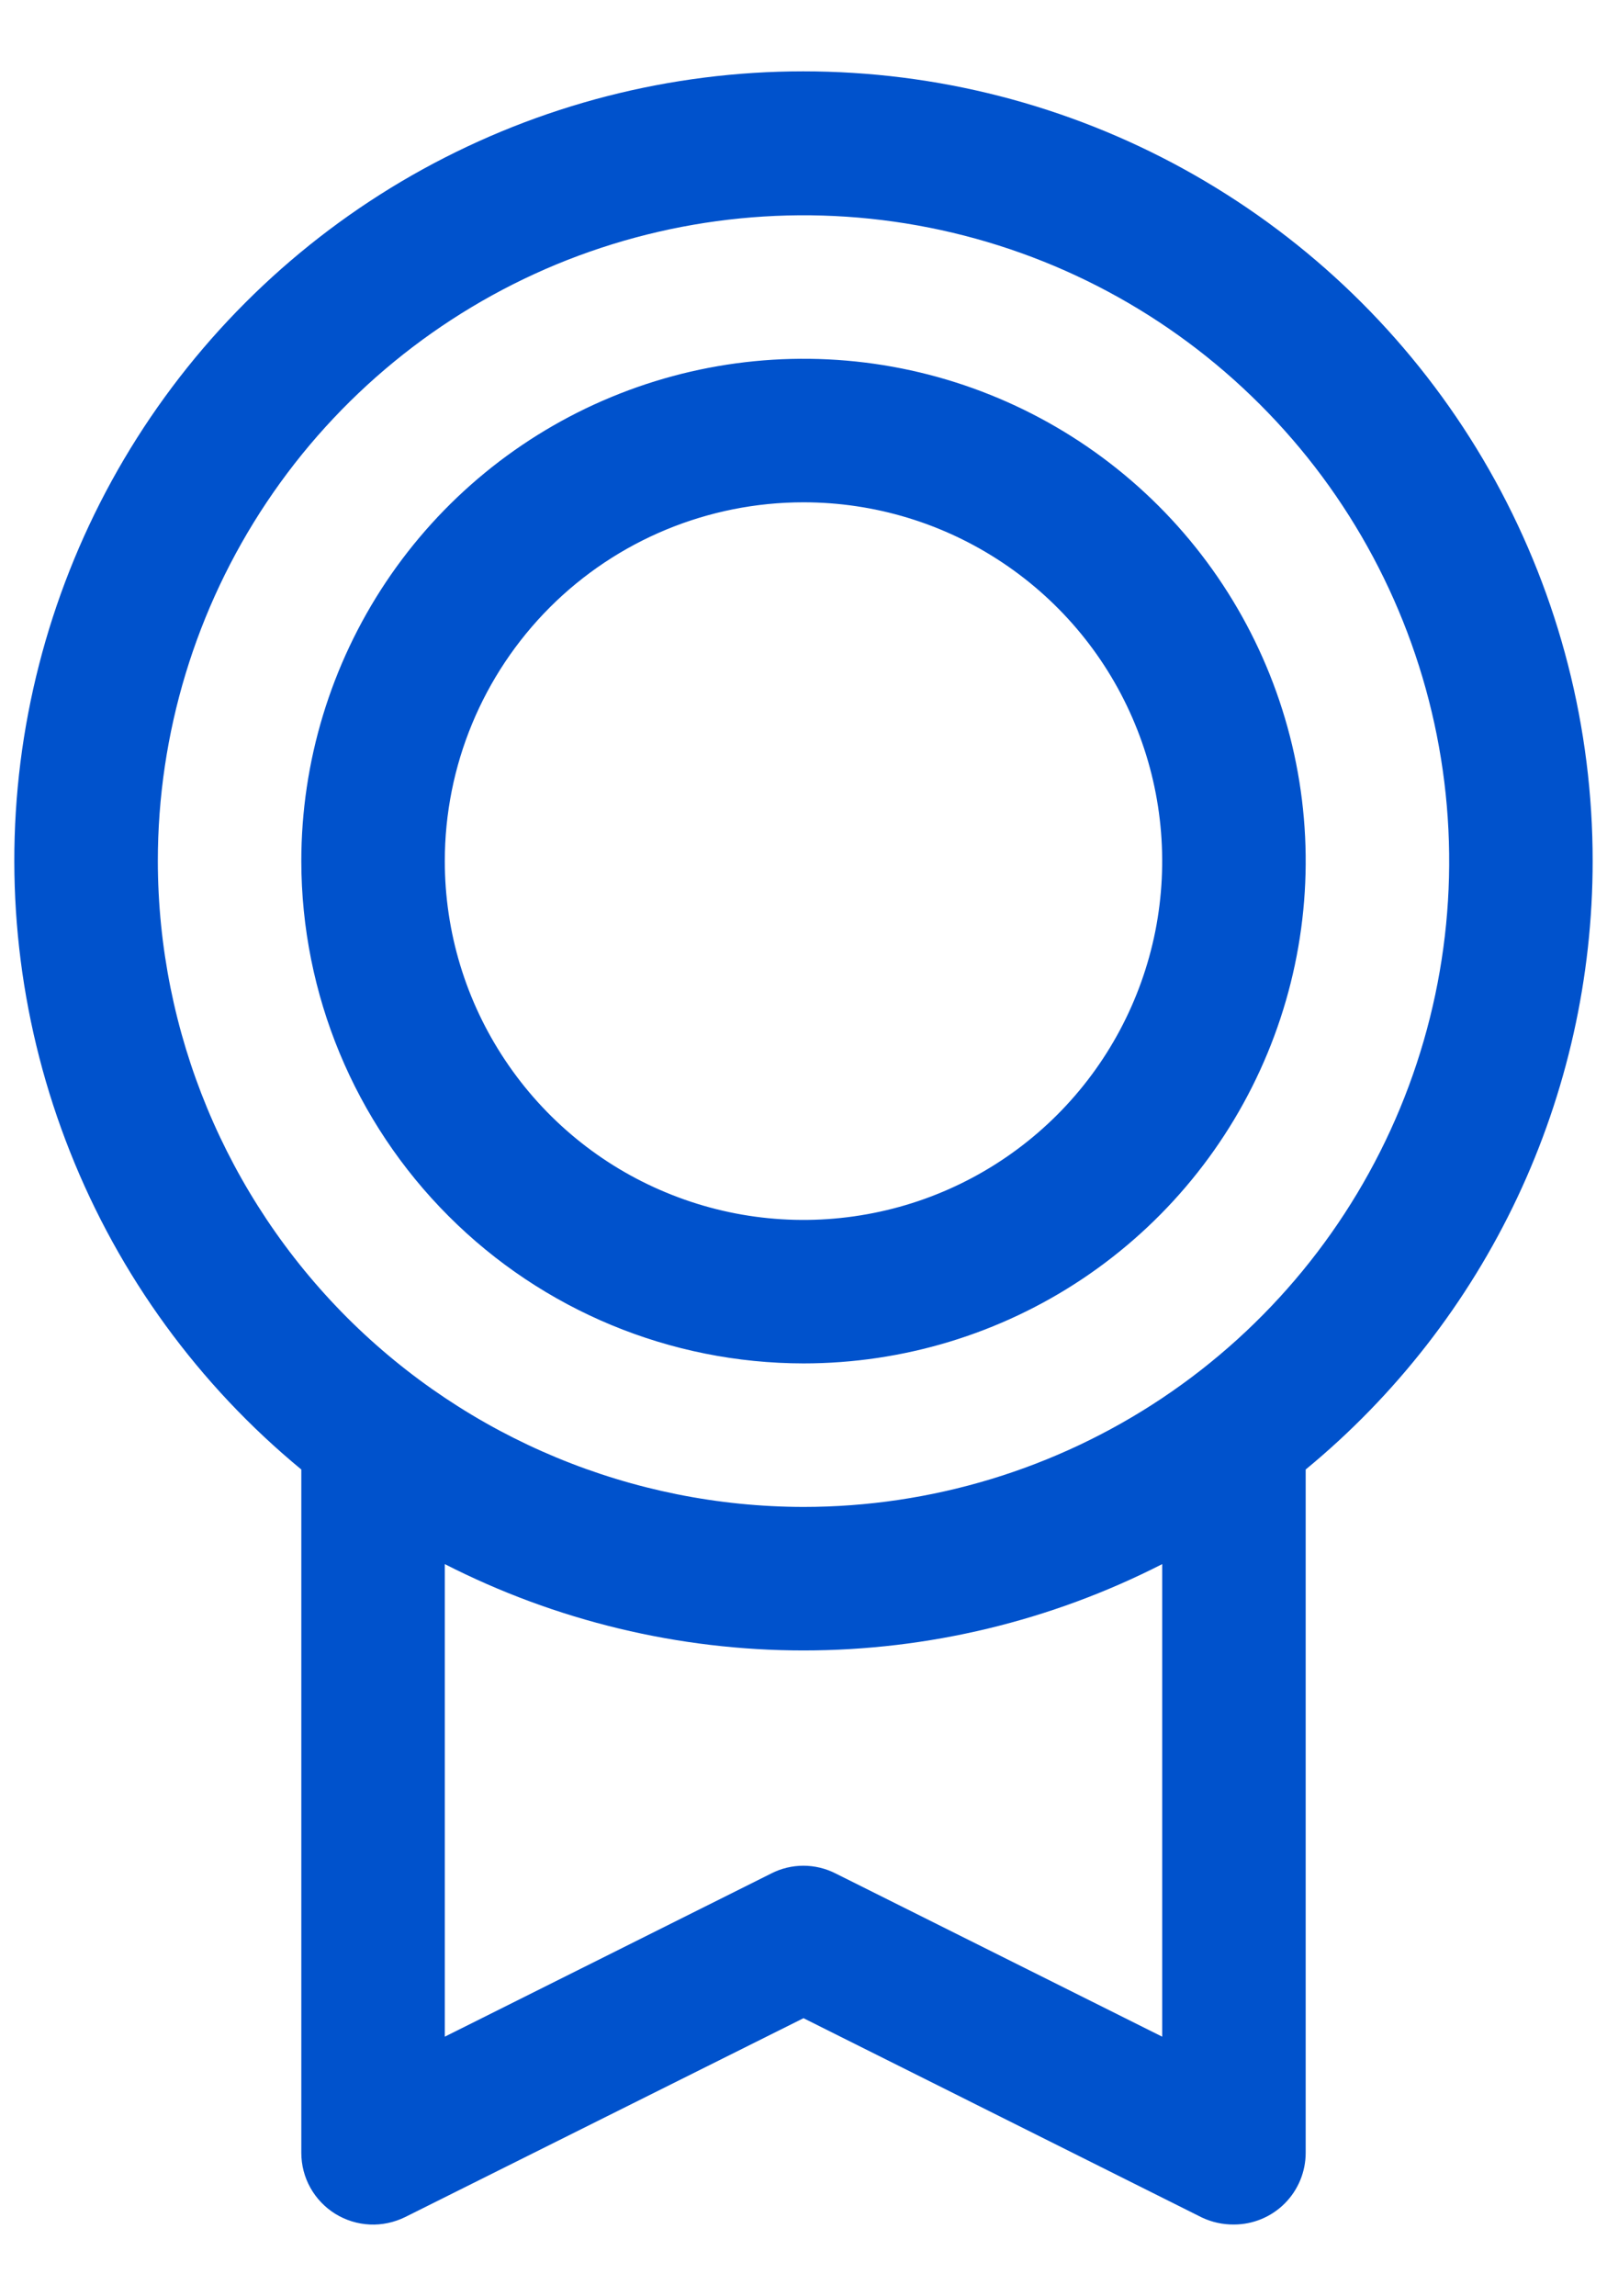 <svg width="14" height="20" viewBox="0 0 14 20" fill="none" xmlns="http://www.w3.org/2000/svg">
<path d="M13.875 7.5C13.876 6.342 13.584 5.202 13.026 4.186C12.468 3.171 11.663 2.313 10.684 1.692C9.706 1.071 8.587 0.707 7.431 0.635C6.274 0.562 5.118 0.783 4.07 1.277C3.022 1.77 2.116 2.521 1.435 3.459C0.755 4.396 0.323 5.491 0.178 6.64C0.034 7.79 0.183 8.957 0.611 10.034C1.038 11.111 1.731 12.062 2.625 12.799V18.75C2.625 18.857 2.652 18.962 2.704 19.055C2.756 19.148 2.831 19.226 2.921 19.282C3.012 19.338 3.115 19.37 3.222 19.375C3.328 19.38 3.434 19.357 3.53 19.31L7 17.578L10.471 19.314C10.558 19.355 10.653 19.376 10.75 19.375C10.916 19.375 11.075 19.309 11.192 19.192C11.309 19.075 11.375 18.916 11.375 18.75V12.799C12.157 12.155 12.787 11.346 13.219 10.43C13.651 9.514 13.875 8.513 13.875 7.5ZM1.375 7.5C1.375 6.388 1.705 5.3 2.323 4.375C2.941 3.45 3.82 2.729 4.847 2.303C5.875 1.878 7.006 1.766 8.097 1.983C9.189 2.2 10.191 2.736 10.977 3.523C11.764 4.309 12.3 5.312 12.517 6.403C12.734 7.494 12.623 8.625 12.197 9.653C11.771 10.681 11.05 11.559 10.125 12.177C9.2 12.795 8.113 13.125 7 13.125C5.509 13.123 4.079 12.53 3.024 11.476C1.97 10.421 1.377 8.992 1.375 7.5ZM10.125 17.739L7.279 16.317C7.192 16.273 7.096 16.25 6.999 16.25C6.902 16.25 6.806 16.273 6.72 16.317L3.875 17.739V13.623C4.842 14.117 5.913 14.375 7 14.375C8.087 14.375 9.158 14.117 10.125 13.623V17.739ZM7 11.875C7.865 11.875 8.711 11.619 9.431 11.138C10.15 10.657 10.711 9.974 11.042 9.174C11.373 8.375 11.46 7.495 11.291 6.647C11.122 5.798 10.705 5.018 10.094 4.407C9.482 3.795 8.702 3.378 7.854 3.209C7.005 3.04 6.125 3.127 5.326 3.458C4.526 3.789 3.843 4.35 3.362 5.07C2.882 5.789 2.625 6.635 2.625 7.5C2.626 8.66 3.088 9.772 3.908 10.592C4.728 11.413 5.84 11.874 7 11.875ZM7 4.375C7.618 4.375 8.222 4.558 8.736 4.902C9.25 5.245 9.651 5.733 9.887 6.304C10.124 6.875 10.185 7.504 10.065 8.11C9.944 8.716 9.647 9.273 9.21 9.71C8.773 10.147 8.216 10.445 7.61 10.565C7.003 10.686 6.375 10.624 5.804 10.387C5.233 10.151 4.745 9.75 4.402 9.236C4.058 8.722 3.875 8.118 3.875 7.5C3.875 6.671 4.204 5.877 4.79 5.29C5.376 4.704 6.171 4.375 7 4.375Z" fill="#0052CC"/>
</svg>
